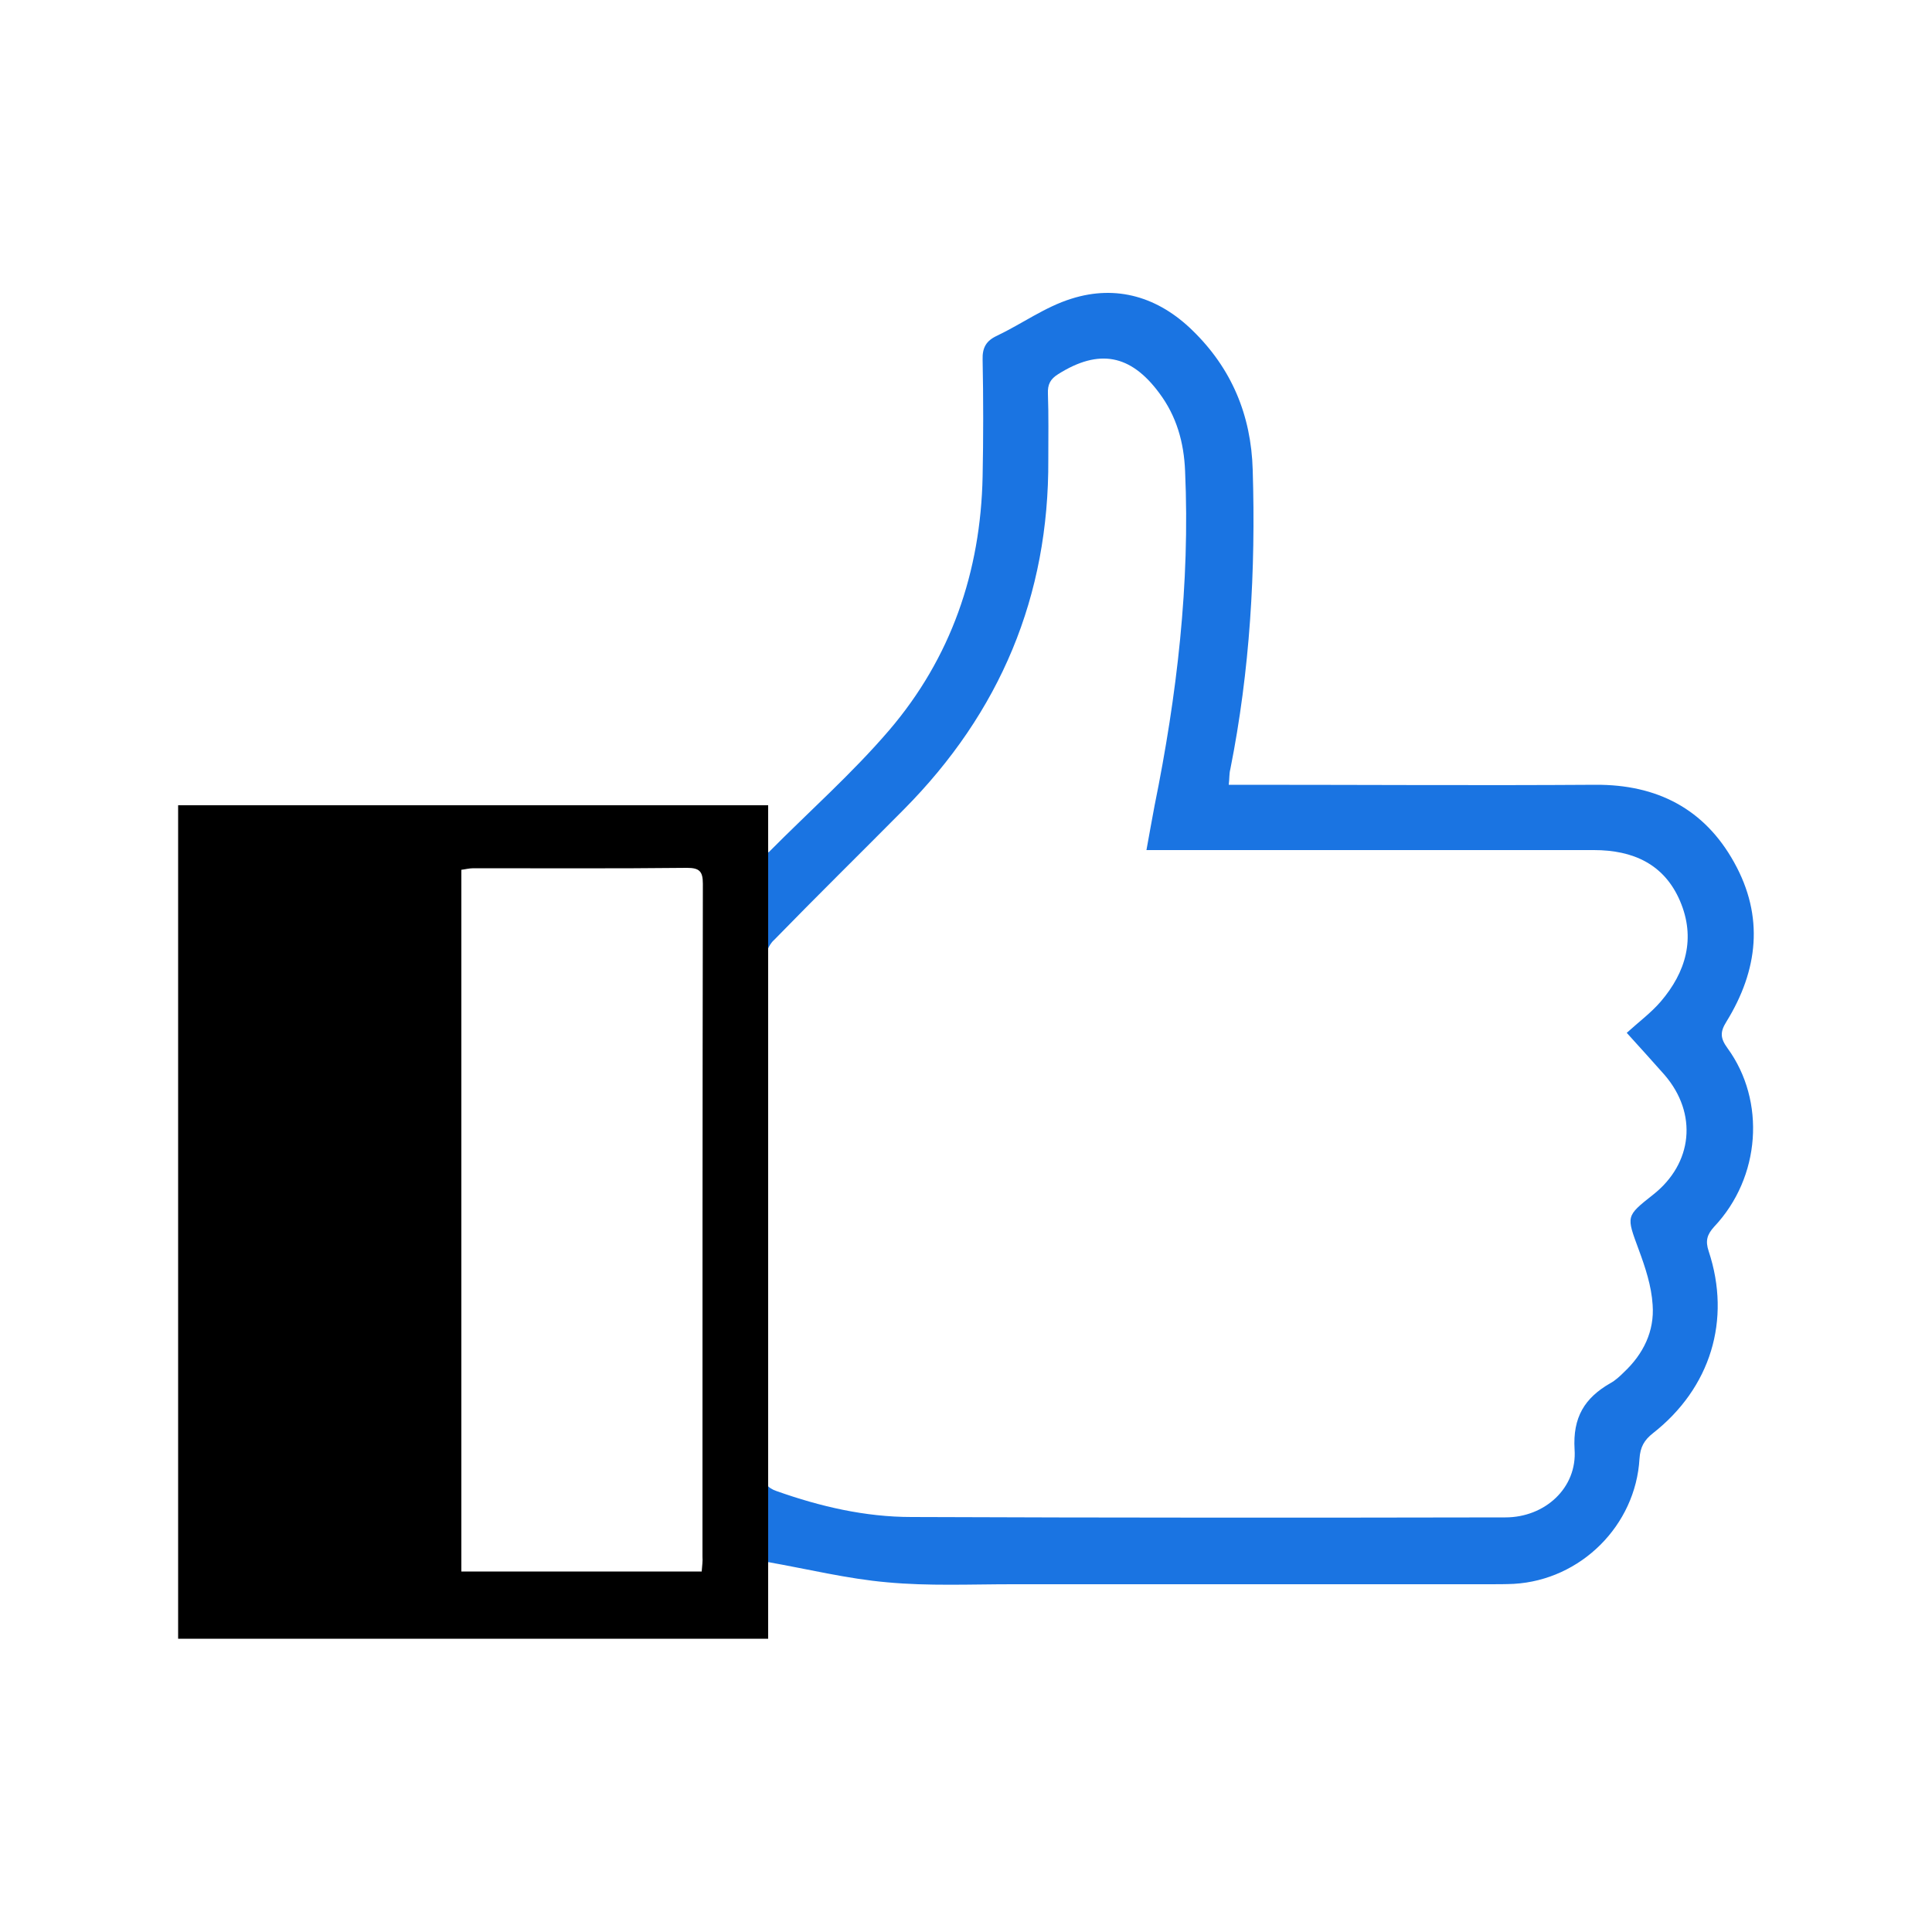 <?xml version="1.0" encoding="utf-8"?>
<!-- Generator: Adobe Illustrator 24.0.0, SVG Export Plug-In . SVG Version: 6.00 Build 0)  -->
<svg version="1.1" id="Layer_1" xmlns="http://www.w3.org/2000/svg" xmlns:xlink="http://www.w3.org/1999/xlink" x="0px" y="0px"
	 viewBox="0 0 500 500" style="enable-background:new 0 0 500 500;" xml:space="preserve">
<style type="text/css">
	.st0{fill:#1A74E2;}
	.st1{fill:#A0A0A0;}
	.st2{fill:#353535;}
	.st3{opacity:0.2;fill:#BEC3C7;enable-background:new    ;}
	.st4{fill:#686868;}
	.st5{fill:#CECECE;}
	.st6{fill:#A5A5A5;}
</style>
<g>
	<g>
		<path class="st0" d="M447.1,271.3c-1.9-2.6-2-4.2-0.3-6.9c8.2-13.3,9.8-27.2,2-41.2c-7.7-13.9-20-20.2-35.9-20.1
			c-29.9,0.2-59.9,0-89.8,0c-1.6,0-3.3,0-5.1,0c0.2-1.7,0.1-2.9,0.4-4c5.1-25.6,6.6-51.4,5.8-77.5c-0.4-14.2-5.5-26.3-15.6-36.1
			c-8.8-8.6-19.6-11.9-31.3-8.2c-6.8,2.1-12.8,6.5-19.3,9.6c-2.8,1.3-3.8,3.1-3.7,6.2c0.2,10.1,0.2,20.2,0,30.2
			c-0.5,24.7-8.2,47-24.2,65.7c-9.6,11.2-20.7,21-31.1,31.5c-0.1,0.1-0.2,0.1-0.4,0v25.4c0.4-1,1-2,1.7-2.6
			c11.1-11.4,22.4-22.5,33.6-33.8c24.9-25.1,37.6-55.2,37.4-90.6c0-5.7,0.1-11.4-0.1-17c-0.1-2.4,0.6-3.8,2.7-5.1
			c10.5-6.6,18.7-5.1,26.1,4.9c4.5,6,6.4,12.8,6.7,20.2c1.3,29.2-2.1,58-7.9,86.6c-0.7,3.6-1.3,7.2-2.1,11.5c1.8,0,3.5,0,5.1,0
			c36.9,0,73.8,0,110.7,0c10.1,0,18.2,3.6,22.3,13.2c4.1,9.6,1.5,18.4-5,26c-2.5,2.9-5.6,5.2-8.8,8.1c3.8,4.2,6.8,7.5,9.8,10.9
			c8.6,10,7.3,22.9-3,31c-7.1,5.6-6.9,5.5-3.7,14.2c1.7,4.6,3.3,9.4,3.6,14.3c0.5,6.8-2.4,12.7-7.4,17.4c-1.1,1.1-2.3,2.2-3.6,2.9
			c-6.6,3.8-9.7,8.8-9.2,17.1c0.7,10-7.7,17.6-17.9,17.6c-51.2,0.1-102.4,0.1-153.7-0.1c-12,0-23.6-2.7-34.9-6.7
			c-1.2-0.4-2.1-1-2.6-1.7v20c10.8,1.9,20.9,4.4,31.2,5.3c10.7,1,21.6,0.5,32.3,0.5c41.2,0,82.3,0,123.5,0c2.1,0,4.3,0,6.4-0.1
			c17.3-1,31.5-15.1,32.5-32.4c0.2-3,1.2-4.8,3.5-6.6c14.9-11.7,20.3-29.3,14.4-47.1c-0.9-2.7-0.4-4.3,1.4-6.3
			C455.7,304.7,457,284.9,447.1,271.3z"/>
		<path d="M198.8,208.4c-51.2,0-101.9,0-152.7,0c0,72.1,0,143.8,0,215.7c50.9,0,101.6,0,152.7,0V208.4z M181.6,406.7
			c-20.9,0-41.4,0-62.2,0c0-60.5,0-120.9,0-181.6c0.9-0.1,2-0.4,3.1-0.4c18.4,0,36.9,0.1,55.3-0.1c3.2,0,4.1,0.9,4.1,4.1
			c-0.1,58-0.1,116.1-0.1,174.1C181.9,404,181.7,405.3,181.6,406.7z"/>
	</g>
</g>
</svg>
